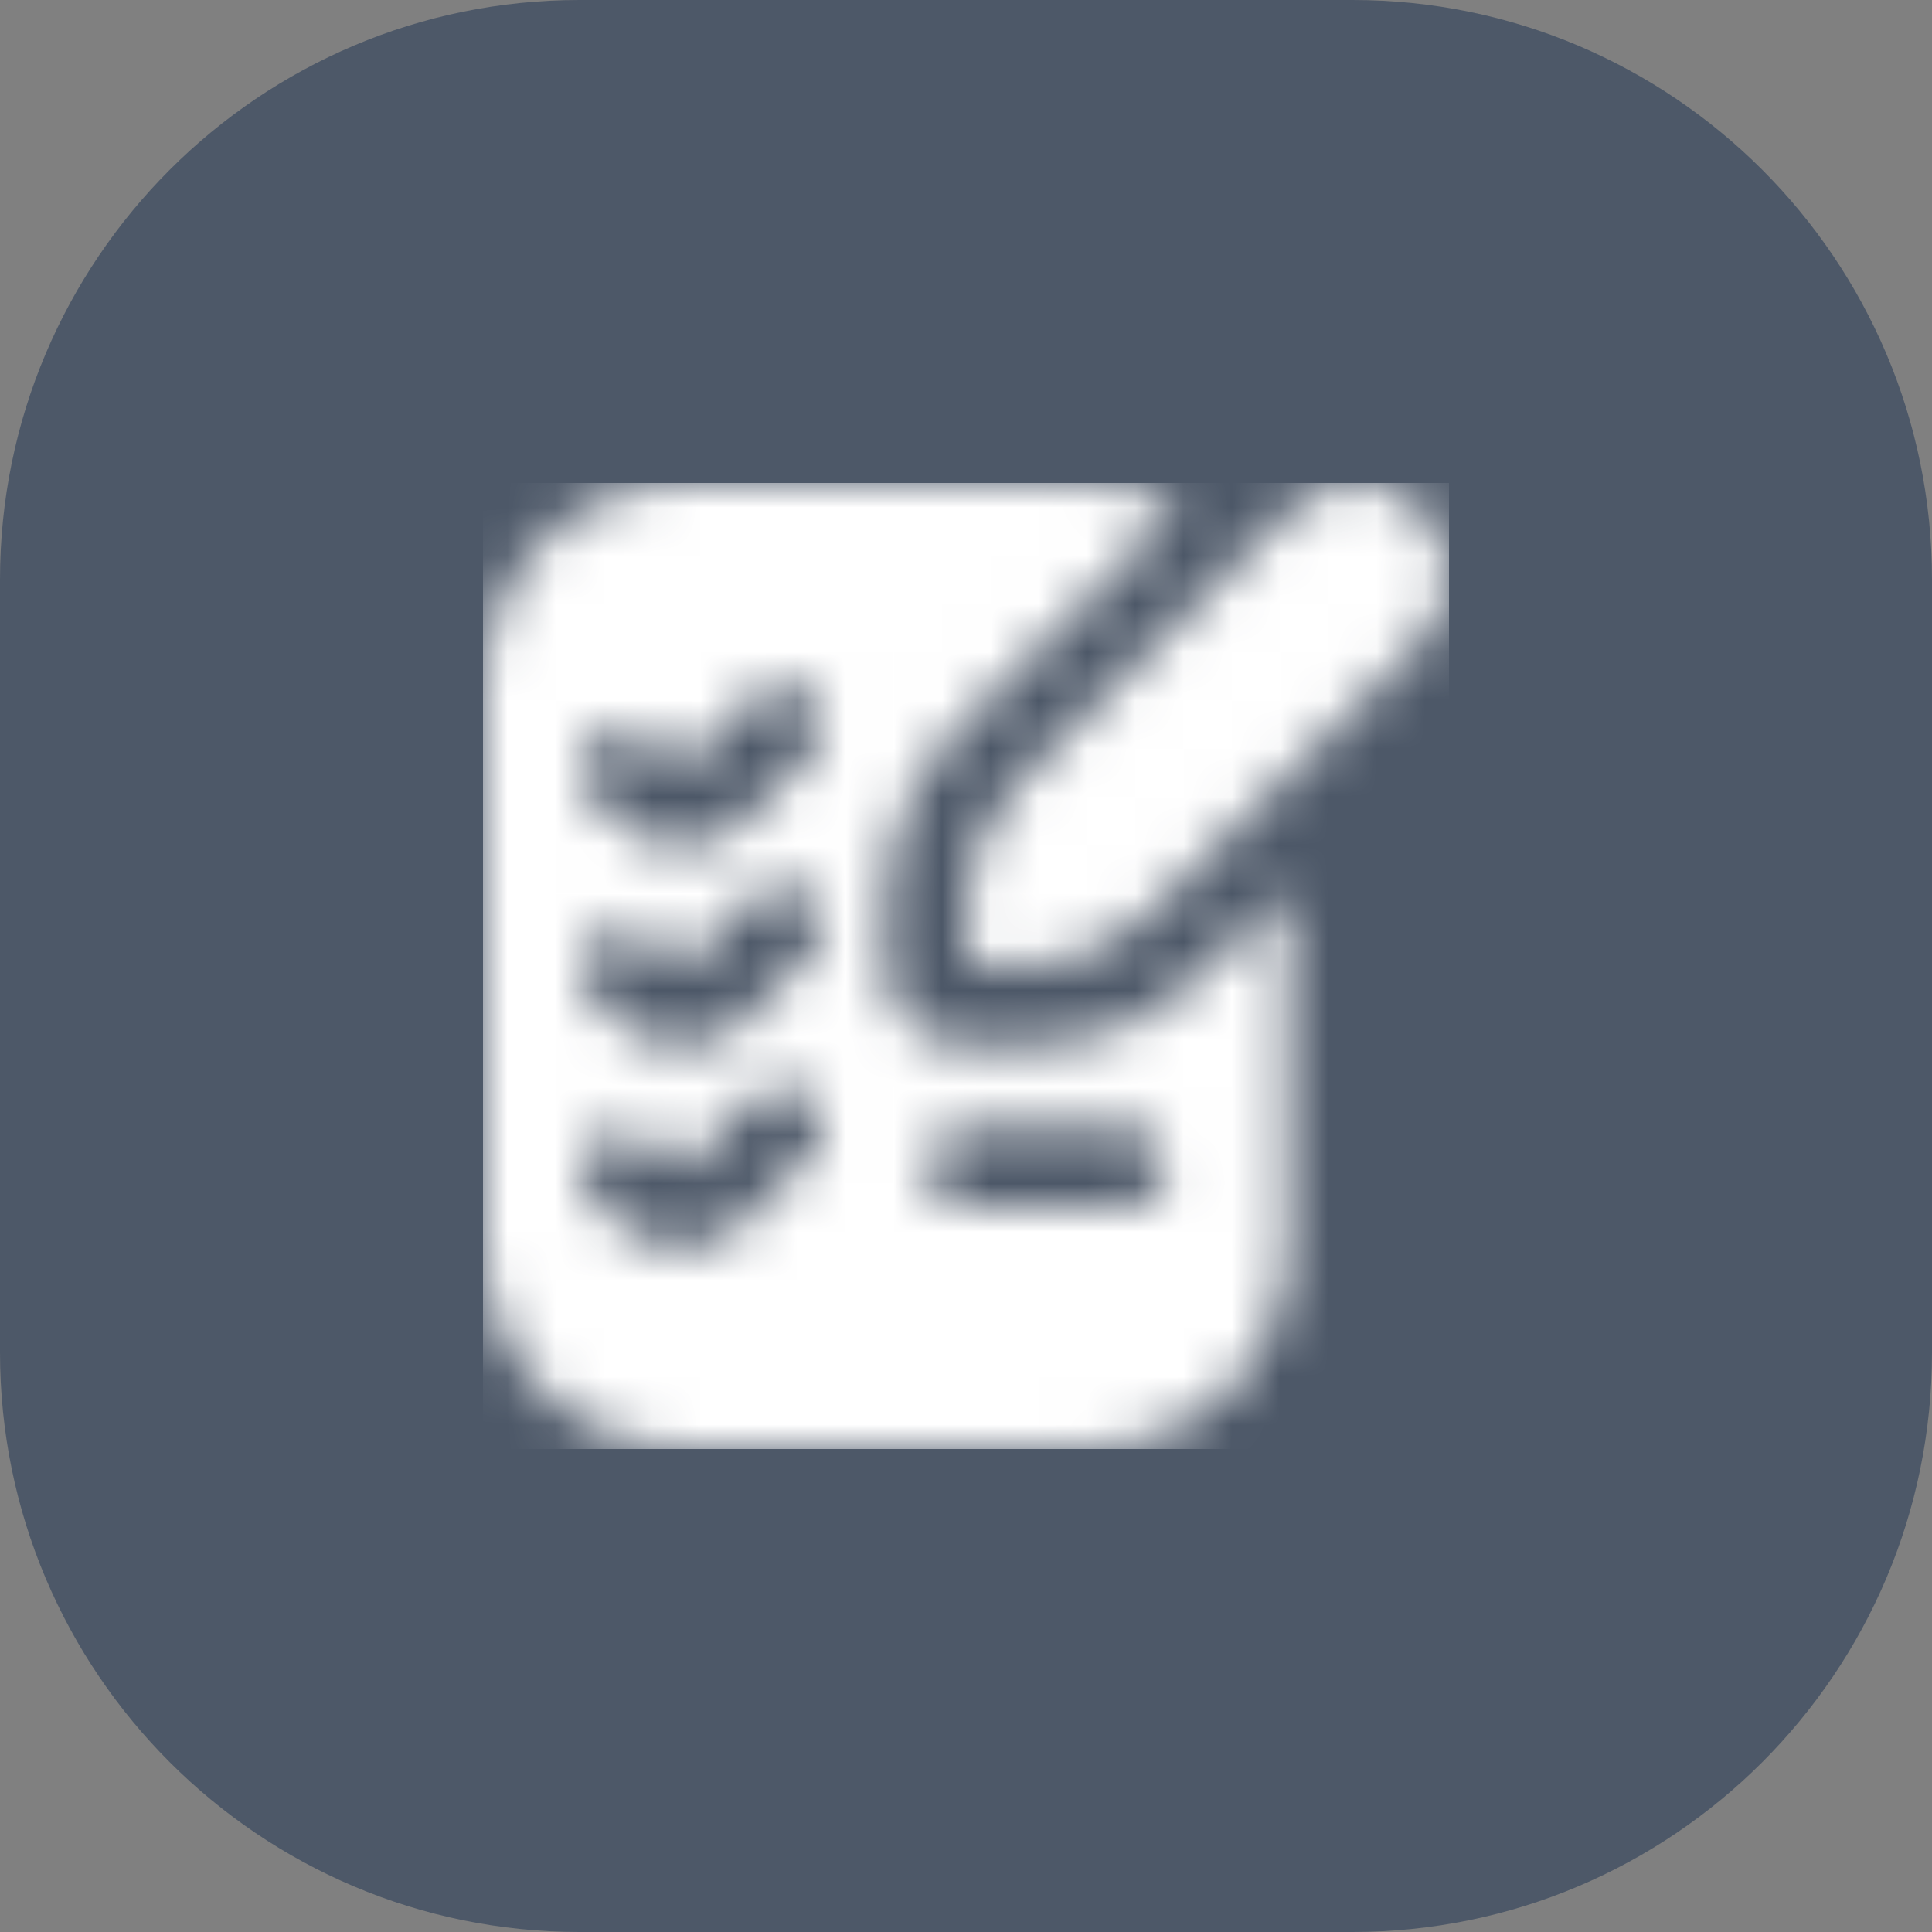 <?xml version="1.0" encoding="UTF-8"?> <svg xmlns="http://www.w3.org/2000/svg" width="40" height="40" viewBox="0 0 40 40" fill="none"><rect x="0" y="0" width="40" height="40" fill="#808080" stroke="none"/><path d="M0 12C0 5.373 5.373 0 12 0H28C34.627 0 40 5.373 40 12V28C40 34.627 34.627 40 28 40H12C5.373 40 0 34.627 0 28V12Z" fill="#4D5868"></path><g clip-path="url(#clip0_3197_42412)"><mask id="mask0_3197_42412" style="mask-type:alpha" maskUnits="userSpaceOnUse" x="10" y="10" width="20" height="20"><g clip-path="url(#clip1_3197_42412)"><path d="M21.058 16.233C20.381 16.911 20 17.829 20 18.788V19.584C20 19.814 20.187 20 20.417 20H21.212C22.17 20 23.089 19.619 23.766 18.943L29.362 13.347C30.07 12.639 30.206 11.483 29.572 10.708C28.843 9.816 27.525 9.767 26.731 10.561L21.058 16.233ZM24.945 20.12C23.949 21.117 22.623 21.666 21.212 21.666H20C19.08 21.666 18.333 20.919 18.333 19.999V18.787C18.333 17.377 18.883 16.052 19.879 15.054L24.436 10.499C23.855 10.191 23.203 10 22.5 10H14.167C11.869 10 10 11.869 10 14.167V25.834C10 28.131 11.869 30 14.167 30H22.5C24.797 30 26.667 28.131 26.667 25.834V18.399L24.945 20.121V20.12ZM16.806 23.889L15.4 25.294C15.041 25.654 14.571 25.834 14.099 25.834C13.655 25.834 13.211 25.674 12.857 25.349L12.299 24.867C11.952 24.565 11.914 24.039 12.215 23.691C12.518 23.343 13.043 23.306 13.391 23.607L13.965 24.105C14.051 24.183 14.155 24.182 14.221 24.116L15.627 22.71C15.953 22.384 16.479 22.384 16.805 22.71C17.131 23.036 17.132 23.563 16.806 23.889ZM16.806 19.722L15.4 21.128C15.041 21.487 14.571 21.668 14.099 21.668C13.655 21.668 13.211 21.507 12.857 21.183L12.299 20.7C11.952 20.398 11.914 19.872 12.215 19.524C12.518 19.175 13.043 19.14 13.391 19.44L13.965 19.939C14.051 20.016 14.155 20.015 14.221 19.949L15.627 18.544C15.953 18.218 16.479 18.218 16.805 18.544C17.131 18.869 17.132 19.396 16.806 19.722ZM16.806 15.588L15.4 16.994C15.041 17.354 14.571 17.534 14.099 17.534C13.655 17.534 13.211 17.373 12.857 17.049L12.299 16.567C11.952 16.265 11.914 15.739 12.215 15.391C12.518 15.043 13.043 15.007 13.391 15.307L13.965 15.805C14.051 15.883 14.155 15.882 14.221 15.816L15.627 14.41C15.953 14.084 16.479 14.084 16.805 14.41C17.131 14.736 17.132 15.263 16.806 15.588ZM23.333 24.999H20C19.539 24.999 19.167 24.627 19.167 24.166C19.167 23.705 19.539 23.333 20 23.333H23.333C23.794 23.333 24.167 23.705 24.167 24.166C24.167 24.627 23.794 24.999 23.333 24.999Z" fill="#4D5868"></path></g></mask><g mask="url(#mask0_3197_42412)"><rect x="10" y="10" width="20" height="20" fill="white"></rect></g></g><defs><clipPath id="clip0_3197_42412"><rect width="20" height="20" fill="white" transform="translate(10 10)"></rect></clipPath><clipPath id="clip1_3197_42412"><rect width="20" height="20" fill="white" transform="translate(10 10)"></rect></clipPath></defs></svg> 